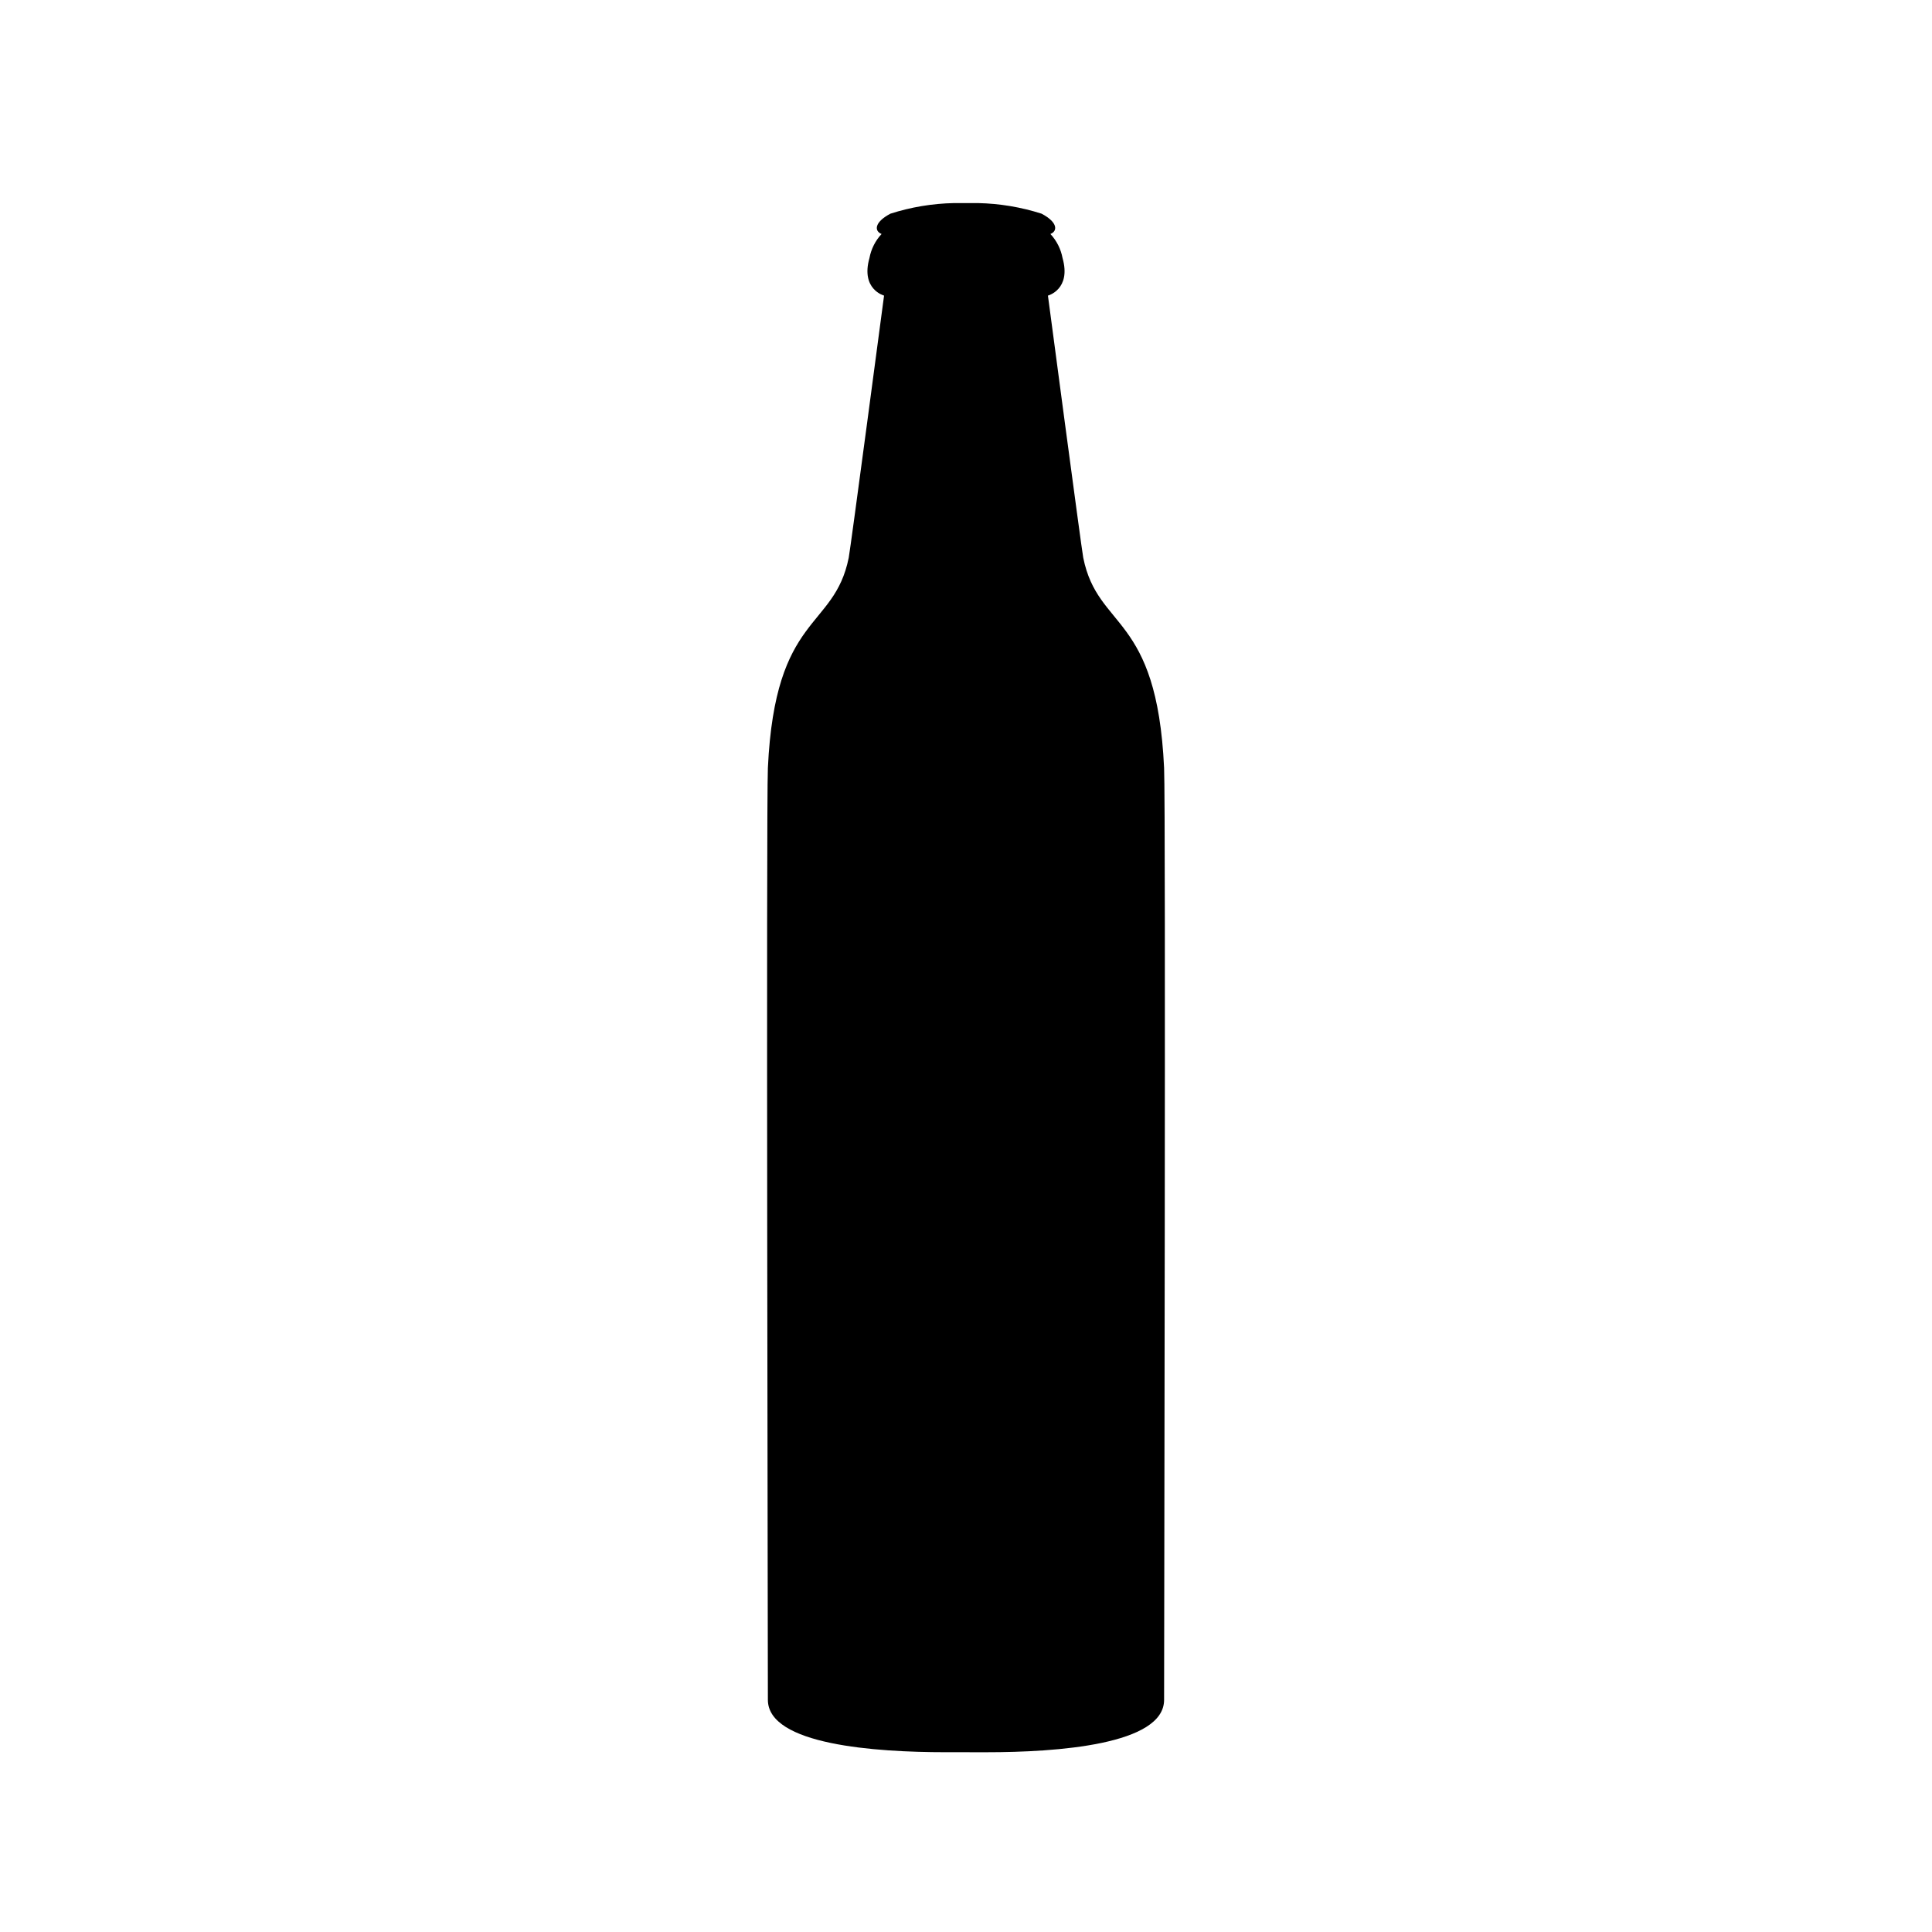 <?xml version="1.0" encoding="UTF-8"?>
<!-- Uploaded to: ICON Repo, www.svgrepo.com, Generator: ICON Repo Mixer Tools -->
<svg fill="#000000" width="800px" height="800px" version="1.1" viewBox="144 144 512 512" xmlns="http://www.w3.org/2000/svg">
 <path d="m405.49 608.36c18.477 0 47.008-1.957 47.008-13.883s0.469-236.84 0-246.95c-1.914-41.145-17.539-36.457-21.426-55.723-0.449-2.246-9.359-69.465-9.359-69.465s6.238-1.629 3.871-9.965c-0.449-2.383-1.562-4.59-3.215-6.367 1.871-0.707 2.106-3.039-2.34-5.379-5.445-1.742-11.121-2.688-16.84-2.809h-6.379c-5.719 0.117-11.391 1.062-16.84 2.809-4.441 2.34-4.211 4.676-2.34 5.379-1.652 1.777-2.766 3.984-3.215 6.367-2.363 8.332 3.871 9.961 3.871 9.961s-8.91 67.219-9.363 69.461c-3.883 19.27-19.508 14.582-21.426 55.723-0.469 10.113 0 235.02 0 246.95 0 11.93 28.531 13.883 47.008 13.883z"/>
</svg>